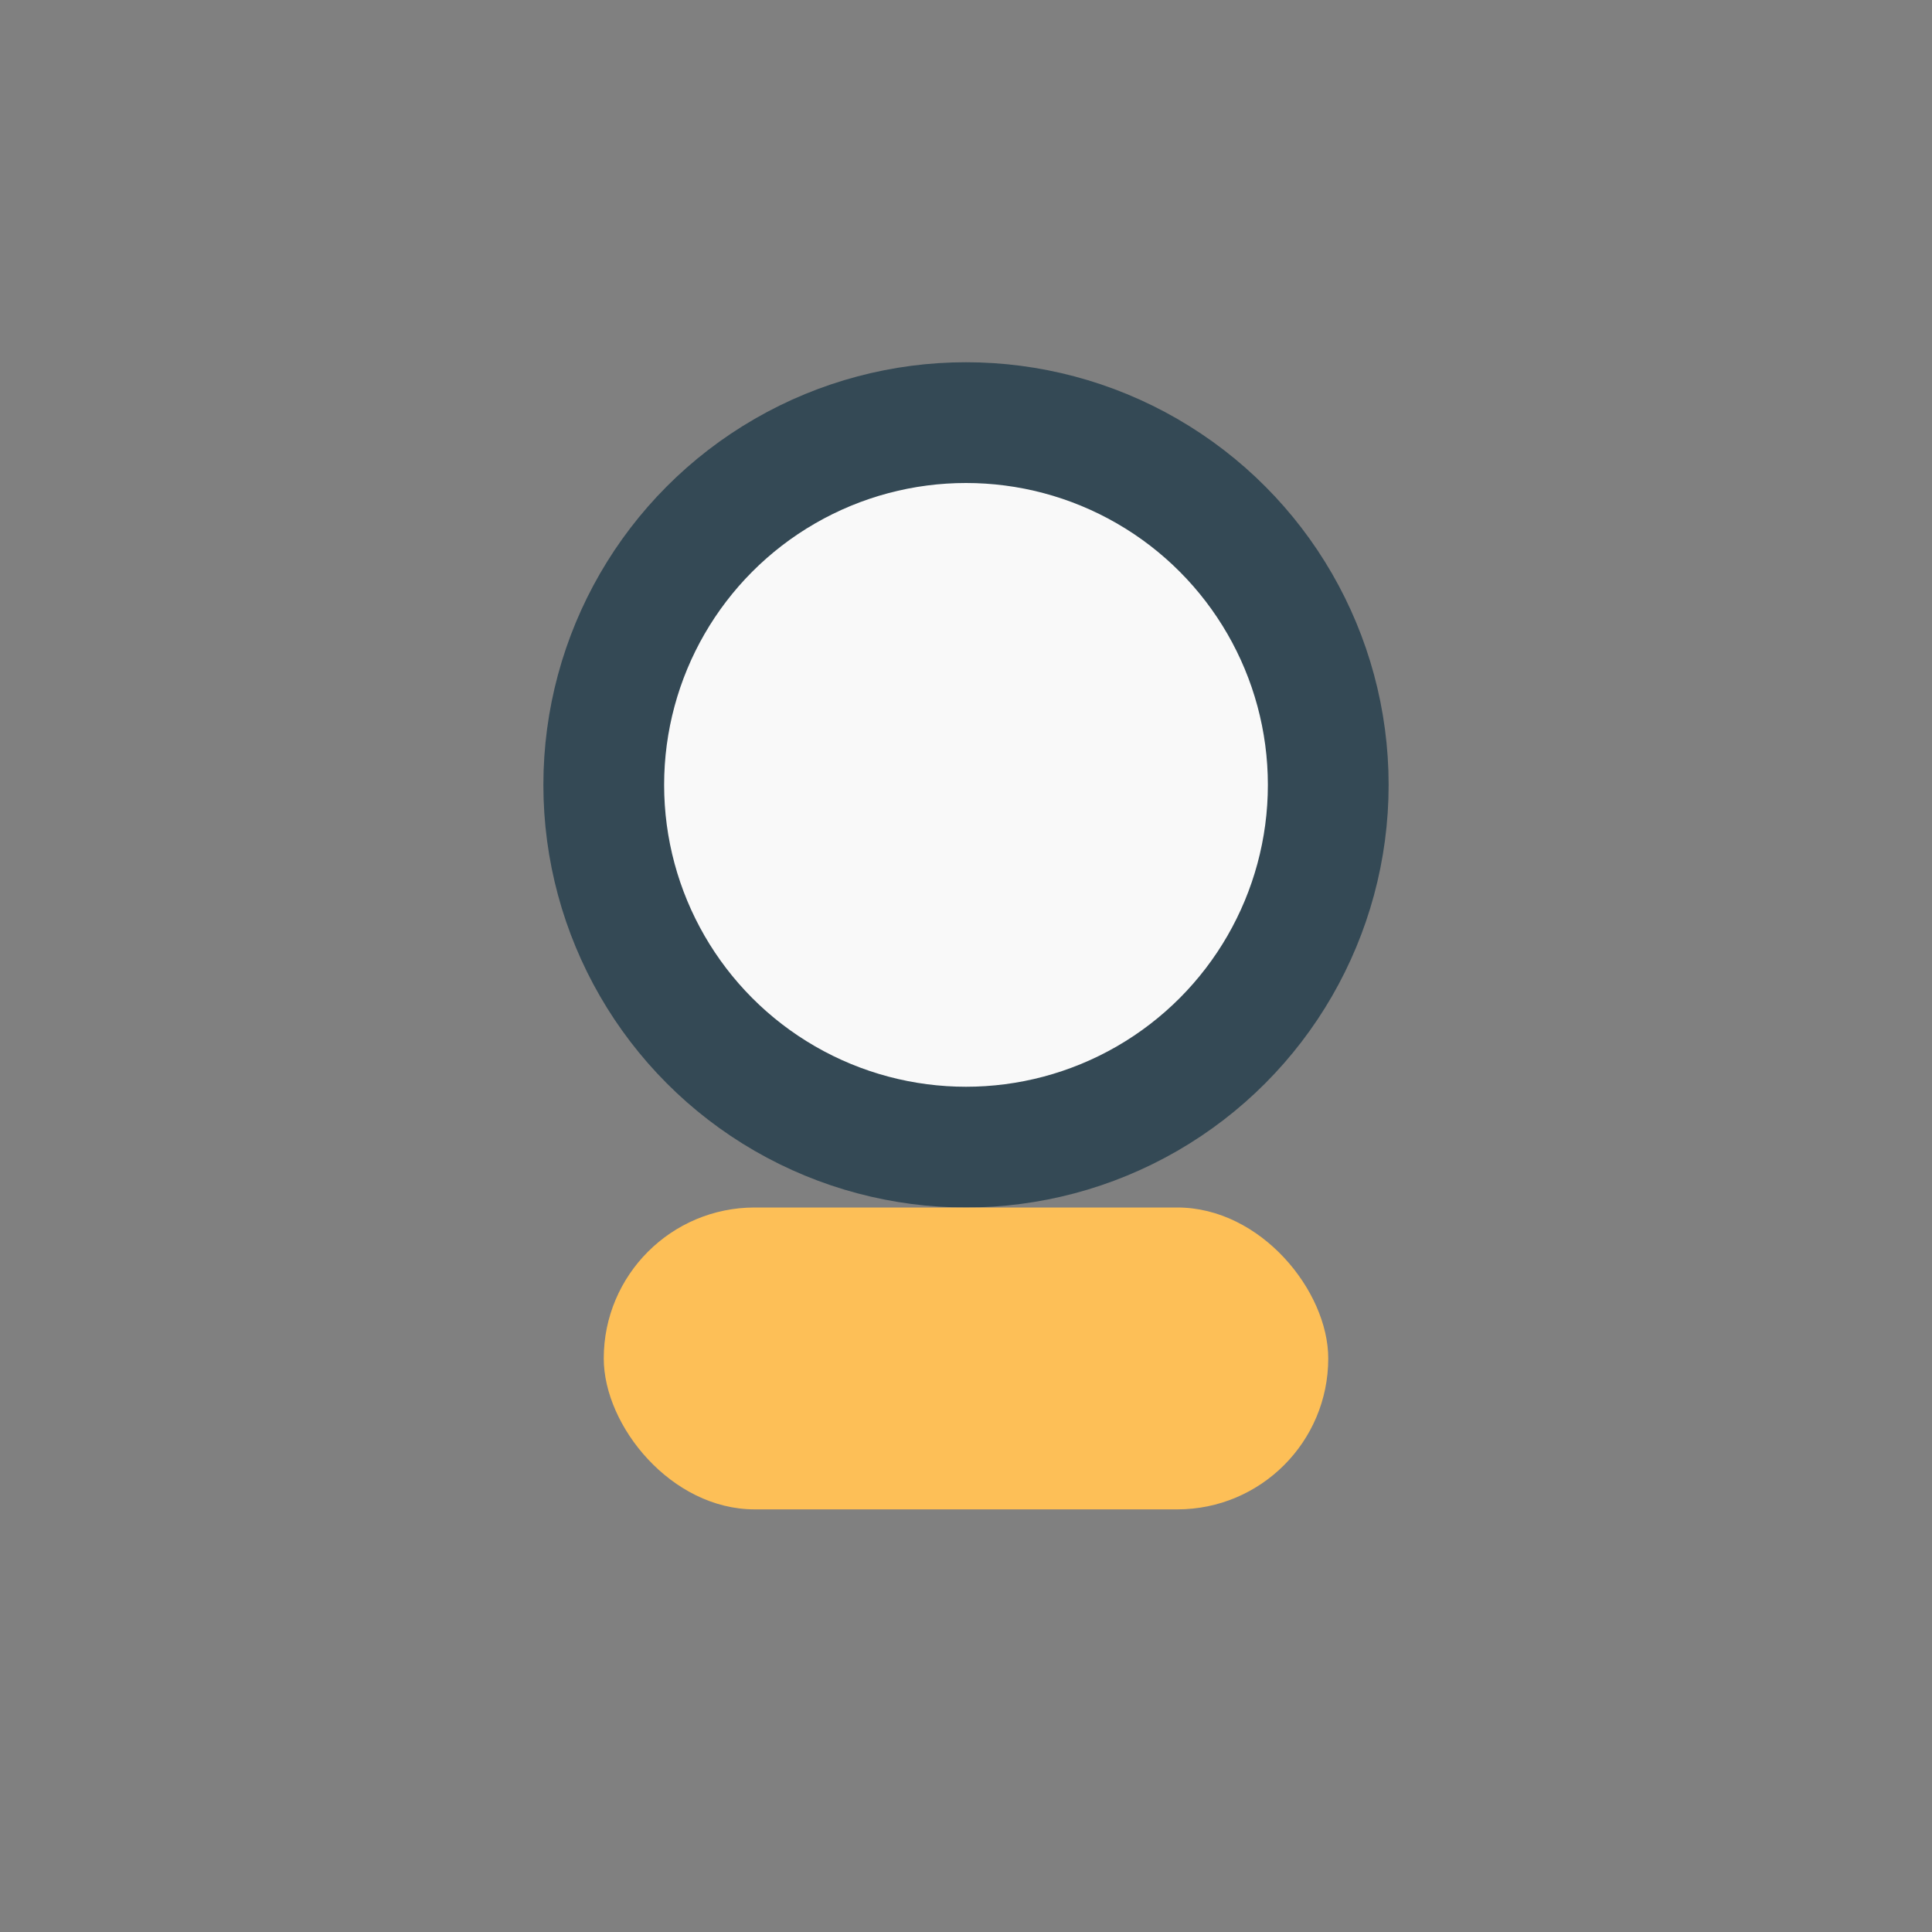 <?xml version="1.0" encoding="UTF-8"?>
<svg xmlns="http://www.w3.org/2000/svg" width="32" height="32" viewBox="0 0 32 32"><rect x="0" y="0" width="32" height="32" fill="#808080" stroke="none"/><circle cx="16" cy="13" r="6" fill="#F9F9F9" stroke="#344955" stroke-width="2"/><rect x="10" y="20" width="12" height="5" rx="2.5" fill="#FDBF57"/></svg>